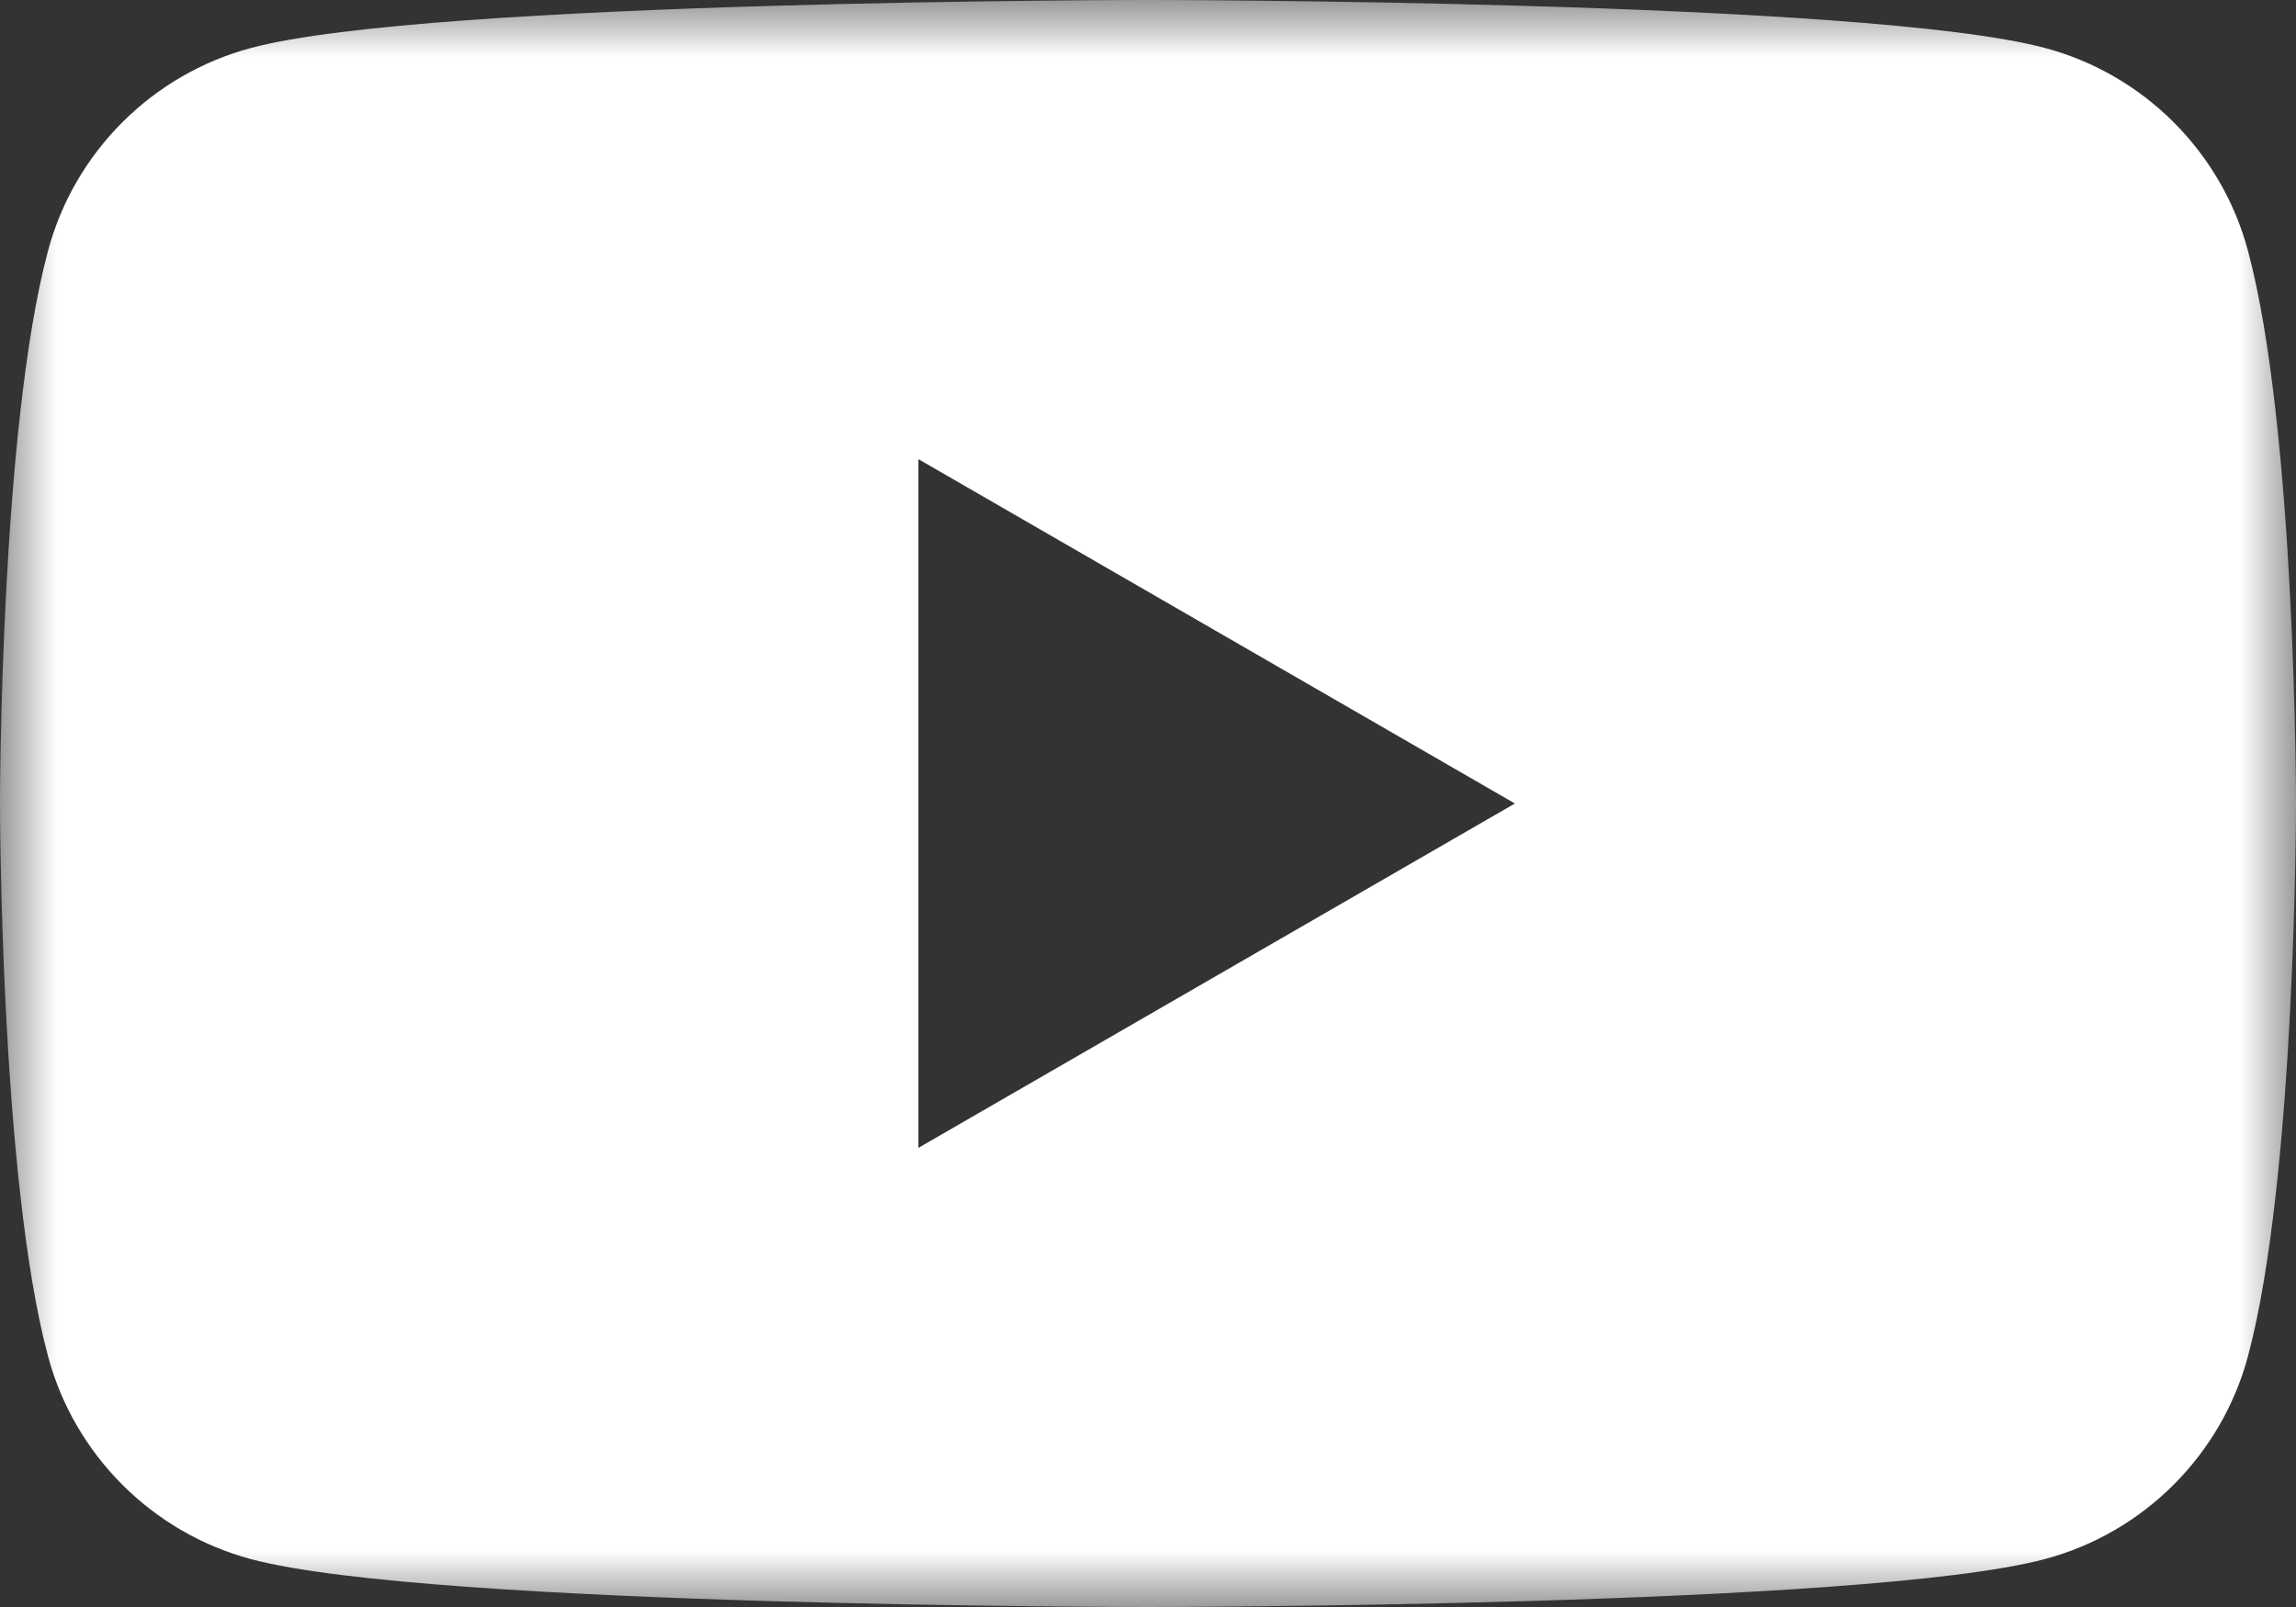 <?xml version="1.0" encoding="UTF-8"?>
<svg width="20px" height="14px" viewBox="0 0 20 14" version="1.1" xmlns="http://www.w3.org/2000/svg" xmlns:xlink="http://www.w3.org/1999/xlink">
    <rect x="0" y="0" width="20" height="14" fill="#333333" stroke="none"/>
    <title>Youtube</title>
    <defs>
        <polygon id="path-1" points="0 0 20 0 20 14 0 14"></polygon>
    </defs>
    <g id="Page-1" stroke="none" stroke-width="1" fill="none" fill-rule="evenodd">
        <g id="00-Saint-Joseph-Monastery" transform="translate(-824, -4129)">
            <g id="Youtube" transform="translate(824, 4129)">
                <mask id="mask-2" fill="white">
                    <use xlink:href="#path-1"></use>
                </mask>
                <g id="Clip-2"></g>
                <path d="M19.582,2.186 C19.352,1.325 18.675,0.648 17.814,0.418 C16.254,0 10,0 10,0 C10,0 3.746,0 2.186,0.418 C1.326,0.648 0.648,1.325 0.418,2.186 C-2.08333551e-05,3.746 -2.08333551e-05,7 -2.08333551e-05,7 C-2.08333551e-05,7 -2.08333551e-05,10.254 0.418,11.814 C0.648,12.675 1.326,13.352 2.186,13.583 C3.746,14 10,14 10,14 C10,14 16.254,14 17.814,13.582 C18.675,13.352 19.352,12.674 19.582,11.814 C20,10.254 20,7 20,7 C20,7 20,3.745 19.582,2.186 L19.582,2.186 Z M8,10 L8,4 L13.196,7 L8,10 L8,10 Z" id="Fill-1" fill="#FFFFFF" mask="url(#mask-2)"></path>
            </g>
        </g>
    </g>
</svg>